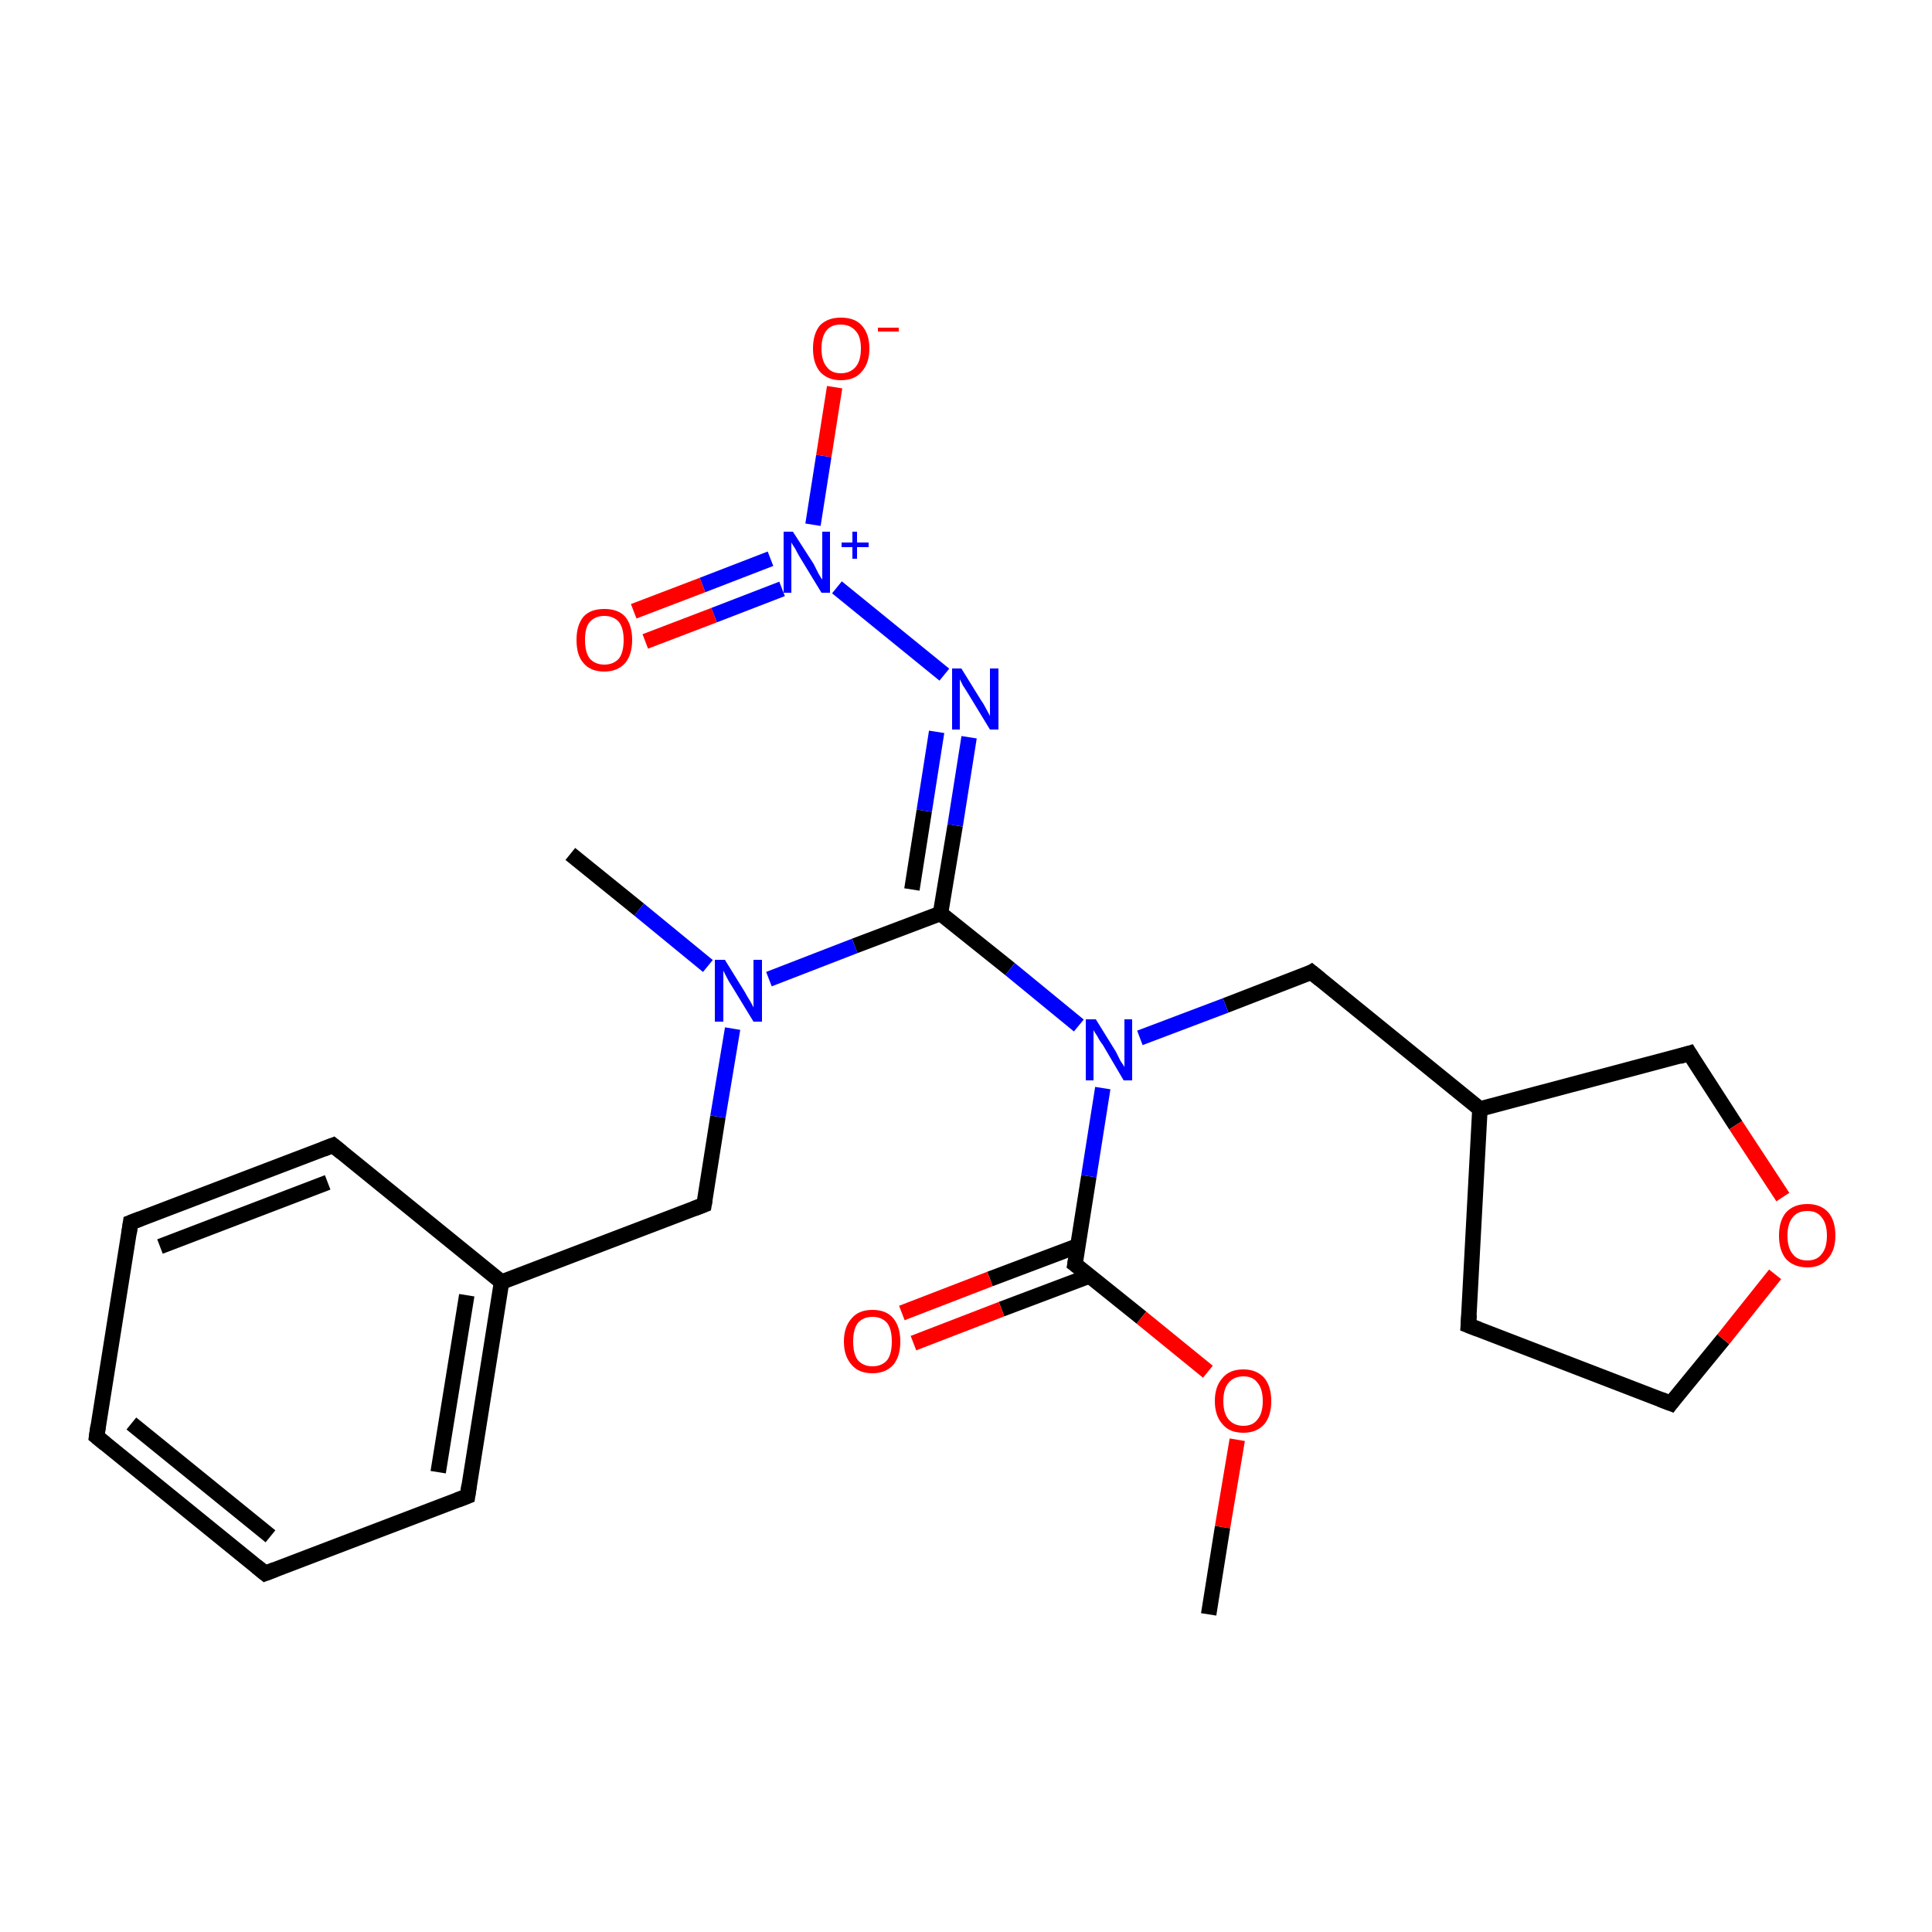 <?xml version='1.0' encoding='iso-8859-1'?>
<svg version='1.1' baseProfile='full'
              xmlns='http://www.w3.org/2000/svg'
                      xmlns:rdkit='http://www.rdkit.org/xml'
                      xmlns:xlink='http://www.w3.org/1999/xlink'
                  xml:space='preserve'
width='250px' height='250px' viewBox='0 0 250 250'>
<!-- END OF HEADER -->
<rect style='opacity:1.0;fill:#FFFFFF;stroke:none' width='250.0' height='250.0' x='0.0' y='0.0'> </rect>
<path class='bond-0 atom-0 atom-17' d='M 73.8,110.5 L 82.7,117.7' style='fill:none;fill-rule:evenodd;stroke:#000000;stroke-width:2.0px;stroke-linecap:butt;stroke-linejoin:miter;stroke-opacity:1' />
<path class='bond-0 atom-0 atom-17' d='M 82.7,117.7 L 91.6,125.0' style='fill:none;fill-rule:evenodd;stroke:#0000FF;stroke-width:2.0px;stroke-linecap:butt;stroke-linejoin:miter;stroke-opacity:1' />
<path class='bond-1 atom-1 atom-23' d='M 156.4,208.9 L 158.2,197.6' style='fill:none;fill-rule:evenodd;stroke:#000000;stroke-width:2.0px;stroke-linecap:butt;stroke-linejoin:miter;stroke-opacity:1' />
<path class='bond-1 atom-1 atom-23' d='M 158.2,197.6 L 160.1,186.3' style='fill:none;fill-rule:evenodd;stroke:#FF0000;stroke-width:2.0px;stroke-linecap:butt;stroke-linejoin:miter;stroke-opacity:1' />
<path class='bond-2 atom-2 atom-3' d='M 12.5,185.9 L 34.3,203.6' style='fill:none;fill-rule:evenodd;stroke:#000000;stroke-width:2.0px;stroke-linecap:butt;stroke-linejoin:miter;stroke-opacity:1' />
<path class='bond-2 atom-2 atom-3' d='M 17.0,184.2 L 35.0,198.8' style='fill:none;fill-rule:evenodd;stroke:#000000;stroke-width:2.0px;stroke-linecap:butt;stroke-linejoin:miter;stroke-opacity:1' />
<path class='bond-3 atom-2 atom-4' d='M 12.5,185.9 L 16.9,158.2' style='fill:none;fill-rule:evenodd;stroke:#000000;stroke-width:2.0px;stroke-linecap:butt;stroke-linejoin:miter;stroke-opacity:1' />
<path class='bond-4 atom-3 atom-5' d='M 34.3,203.6 L 60.5,193.6' style='fill:none;fill-rule:evenodd;stroke:#000000;stroke-width:2.0px;stroke-linecap:butt;stroke-linejoin:miter;stroke-opacity:1' />
<path class='bond-5 atom-4 atom-6' d='M 16.9,158.2 L 43.1,148.2' style='fill:none;fill-rule:evenodd;stroke:#000000;stroke-width:2.0px;stroke-linecap:butt;stroke-linejoin:miter;stroke-opacity:1' />
<path class='bond-5 atom-4 atom-6' d='M 20.7,161.3 L 42.4,153.0' style='fill:none;fill-rule:evenodd;stroke:#000000;stroke-width:2.0px;stroke-linecap:butt;stroke-linejoin:miter;stroke-opacity:1' />
<path class='bond-6 atom-5 atom-12' d='M 60.5,193.6 L 64.9,165.9' style='fill:none;fill-rule:evenodd;stroke:#000000;stroke-width:2.0px;stroke-linecap:butt;stroke-linejoin:miter;stroke-opacity:1' />
<path class='bond-6 atom-5 atom-12' d='M 56.7,190.5 L 60.4,167.6' style='fill:none;fill-rule:evenodd;stroke:#000000;stroke-width:2.0px;stroke-linecap:butt;stroke-linejoin:miter;stroke-opacity:1' />
<path class='bond-7 atom-6 atom-12' d='M 43.1,148.2 L 64.9,165.9' style='fill:none;fill-rule:evenodd;stroke:#000000;stroke-width:2.0px;stroke-linecap:butt;stroke-linejoin:miter;stroke-opacity:1' />
<path class='bond-8 atom-7 atom-8' d='M 190.0,171.5 L 216.2,181.6' style='fill:none;fill-rule:evenodd;stroke:#000000;stroke-width:2.0px;stroke-linecap:butt;stroke-linejoin:miter;stroke-opacity:1' />
<path class='bond-9 atom-7 atom-13' d='M 190.0,171.5 L 191.5,143.5' style='fill:none;fill-rule:evenodd;stroke:#000000;stroke-width:2.0px;stroke-linecap:butt;stroke-linejoin:miter;stroke-opacity:1' />
<path class='bond-10 atom-8 atom-24' d='M 216.2,181.6 L 223.0,173.3' style='fill:none;fill-rule:evenodd;stroke:#000000;stroke-width:2.0px;stroke-linecap:butt;stroke-linejoin:miter;stroke-opacity:1' />
<path class='bond-10 atom-8 atom-24' d='M 223.0,173.3 L 229.7,164.9' style='fill:none;fill-rule:evenodd;stroke:#FF0000;stroke-width:2.0px;stroke-linecap:butt;stroke-linejoin:miter;stroke-opacity:1' />
<path class='bond-11 atom-9 atom-12' d='M 91.1,155.9 L 64.9,165.9' style='fill:none;fill-rule:evenodd;stroke:#000000;stroke-width:2.0px;stroke-linecap:butt;stroke-linejoin:miter;stroke-opacity:1' />
<path class='bond-12 atom-9 atom-17' d='M 91.1,155.9 L 92.9,144.5' style='fill:none;fill-rule:evenodd;stroke:#000000;stroke-width:2.0px;stroke-linecap:butt;stroke-linejoin:miter;stroke-opacity:1' />
<path class='bond-12 atom-9 atom-17' d='M 92.9,144.5 L 94.8,133.1' style='fill:none;fill-rule:evenodd;stroke:#0000FF;stroke-width:2.0px;stroke-linecap:butt;stroke-linejoin:miter;stroke-opacity:1' />
<path class='bond-13 atom-10 atom-13' d='M 169.7,125.8 L 191.5,143.5' style='fill:none;fill-rule:evenodd;stroke:#000000;stroke-width:2.0px;stroke-linecap:butt;stroke-linejoin:miter;stroke-opacity:1' />
<path class='bond-14 atom-10 atom-18' d='M 169.7,125.8 L 158.6,130.1' style='fill:none;fill-rule:evenodd;stroke:#000000;stroke-width:2.0px;stroke-linecap:butt;stroke-linejoin:miter;stroke-opacity:1' />
<path class='bond-14 atom-10 atom-18' d='M 158.6,130.1 L 147.5,134.3' style='fill:none;fill-rule:evenodd;stroke:#0000FF;stroke-width:2.0px;stroke-linecap:butt;stroke-linejoin:miter;stroke-opacity:1' />
<path class='bond-15 atom-11 atom-13' d='M 218.6,136.3 L 191.5,143.5' style='fill:none;fill-rule:evenodd;stroke:#000000;stroke-width:2.0px;stroke-linecap:butt;stroke-linejoin:miter;stroke-opacity:1' />
<path class='bond-16 atom-11 atom-24' d='M 218.6,136.3 L 224.6,145.6' style='fill:none;fill-rule:evenodd;stroke:#000000;stroke-width:2.0px;stroke-linecap:butt;stroke-linejoin:miter;stroke-opacity:1' />
<path class='bond-16 atom-11 atom-24' d='M 224.6,145.6 L 230.7,154.9' style='fill:none;fill-rule:evenodd;stroke:#FF0000;stroke-width:2.0px;stroke-linecap:butt;stroke-linejoin:miter;stroke-opacity:1' />
<path class='bond-17 atom-14 atom-16' d='M 121.7,118.2 L 123.6,106.8' style='fill:none;fill-rule:evenodd;stroke:#000000;stroke-width:2.0px;stroke-linecap:butt;stroke-linejoin:miter;stroke-opacity:1' />
<path class='bond-17 atom-14 atom-16' d='M 123.6,106.8 L 125.4,95.4' style='fill:none;fill-rule:evenodd;stroke:#0000FF;stroke-width:2.0px;stroke-linecap:butt;stroke-linejoin:miter;stroke-opacity:1' />
<path class='bond-17 atom-14 atom-16' d='M 118.0,115.1 L 119.6,104.9' style='fill:none;fill-rule:evenodd;stroke:#000000;stroke-width:2.0px;stroke-linecap:butt;stroke-linejoin:miter;stroke-opacity:1' />
<path class='bond-17 atom-14 atom-16' d='M 119.6,104.9 L 121.2,94.7' style='fill:none;fill-rule:evenodd;stroke:#0000FF;stroke-width:2.0px;stroke-linecap:butt;stroke-linejoin:miter;stroke-opacity:1' />
<path class='bond-18 atom-14 atom-17' d='M 121.7,118.2 L 110.6,122.4' style='fill:none;fill-rule:evenodd;stroke:#000000;stroke-width:2.0px;stroke-linecap:butt;stroke-linejoin:miter;stroke-opacity:1' />
<path class='bond-18 atom-14 atom-17' d='M 110.6,122.4 L 99.5,126.7' style='fill:none;fill-rule:evenodd;stroke:#0000FF;stroke-width:2.0px;stroke-linecap:butt;stroke-linejoin:miter;stroke-opacity:1' />
<path class='bond-19 atom-14 atom-18' d='M 121.7,118.2 L 130.7,125.4' style='fill:none;fill-rule:evenodd;stroke:#000000;stroke-width:2.0px;stroke-linecap:butt;stroke-linejoin:miter;stroke-opacity:1' />
<path class='bond-19 atom-14 atom-18' d='M 130.7,125.4 L 139.6,132.7' style='fill:none;fill-rule:evenodd;stroke:#0000FF;stroke-width:2.0px;stroke-linecap:butt;stroke-linejoin:miter;stroke-opacity:1' />
<path class='bond-20 atom-15 atom-18' d='M 139.1,163.6 L 140.9,152.2' style='fill:none;fill-rule:evenodd;stroke:#000000;stroke-width:2.0px;stroke-linecap:butt;stroke-linejoin:miter;stroke-opacity:1' />
<path class='bond-20 atom-15 atom-18' d='M 140.9,152.2 L 142.7,140.8' style='fill:none;fill-rule:evenodd;stroke:#0000FF;stroke-width:2.0px;stroke-linecap:butt;stroke-linejoin:miter;stroke-opacity:1' />
<path class='bond-21 atom-15 atom-20' d='M 139.5,161.2 L 128.1,165.5' style='fill:none;fill-rule:evenodd;stroke:#000000;stroke-width:2.0px;stroke-linecap:butt;stroke-linejoin:miter;stroke-opacity:1' />
<path class='bond-21 atom-15 atom-20' d='M 128.1,165.5 L 116.7,169.9' style='fill:none;fill-rule:evenodd;stroke:#FF0000;stroke-width:2.0px;stroke-linecap:butt;stroke-linejoin:miter;stroke-opacity:1' />
<path class='bond-21 atom-15 atom-20' d='M 141.0,165.1 L 129.6,169.4' style='fill:none;fill-rule:evenodd;stroke:#000000;stroke-width:2.0px;stroke-linecap:butt;stroke-linejoin:miter;stroke-opacity:1' />
<path class='bond-21 atom-15 atom-20' d='M 129.6,169.4 L 118.2,173.8' style='fill:none;fill-rule:evenodd;stroke:#FF0000;stroke-width:2.0px;stroke-linecap:butt;stroke-linejoin:miter;stroke-opacity:1' />
<path class='bond-22 atom-15 atom-23' d='M 139.1,163.6 L 147.7,170.5' style='fill:none;fill-rule:evenodd;stroke:#000000;stroke-width:2.0px;stroke-linecap:butt;stroke-linejoin:miter;stroke-opacity:1' />
<path class='bond-22 atom-15 atom-23' d='M 147.7,170.5 L 156.3,177.5' style='fill:none;fill-rule:evenodd;stroke:#FF0000;stroke-width:2.0px;stroke-linecap:butt;stroke-linejoin:miter;stroke-opacity:1' />
<path class='bond-23 atom-16 atom-19' d='M 122.2,87.3 L 108.3,76.0' style='fill:none;fill-rule:evenodd;stroke:#0000FF;stroke-width:2.0px;stroke-linecap:butt;stroke-linejoin:miter;stroke-opacity:1' />
<path class='bond-24 atom-19 atom-21' d='M 105.2,67.9 L 106.6,59.0' style='fill:none;fill-rule:evenodd;stroke:#0000FF;stroke-width:2.0px;stroke-linecap:butt;stroke-linejoin:miter;stroke-opacity:1' />
<path class='bond-24 atom-19 atom-21' d='M 106.6,59.0 L 108.0,50.1' style='fill:none;fill-rule:evenodd;stroke:#FF0000;stroke-width:2.0px;stroke-linecap:butt;stroke-linejoin:miter;stroke-opacity:1' />
<path class='bond-25 atom-19 atom-22' d='M 99.7,72.3 L 90.9,75.7' style='fill:none;fill-rule:evenodd;stroke:#0000FF;stroke-width:2.0px;stroke-linecap:butt;stroke-linejoin:miter;stroke-opacity:1' />
<path class='bond-25 atom-19 atom-22' d='M 90.9,75.7 L 82.0,79.1' style='fill:none;fill-rule:evenodd;stroke:#FF0000;stroke-width:2.0px;stroke-linecap:butt;stroke-linejoin:miter;stroke-opacity:1' />
<path class='bond-25 atom-19 atom-22' d='M 101.2,76.2 L 92.4,79.6' style='fill:none;fill-rule:evenodd;stroke:#0000FF;stroke-width:2.0px;stroke-linecap:butt;stroke-linejoin:miter;stroke-opacity:1' />
<path class='bond-25 atom-19 atom-22' d='M 92.4,79.6 L 83.5,83.0' style='fill:none;fill-rule:evenodd;stroke:#FF0000;stroke-width:2.0px;stroke-linecap:butt;stroke-linejoin:miter;stroke-opacity:1' />
<path d='M 13.6,186.8 L 12.5,185.9 L 12.7,184.5' style='fill:none;stroke:#000000;stroke-width:2.0px;stroke-linecap:butt;stroke-linejoin:miter;stroke-opacity:1;' />
<path d='M 33.2,202.7 L 34.3,203.6 L 35.6,203.1' style='fill:none;stroke:#000000;stroke-width:2.0px;stroke-linecap:butt;stroke-linejoin:miter;stroke-opacity:1;' />
<path d='M 16.7,159.6 L 16.9,158.2 L 18.2,157.7' style='fill:none;stroke:#000000;stroke-width:2.0px;stroke-linecap:butt;stroke-linejoin:miter;stroke-opacity:1;' />
<path d='M 59.2,194.1 L 60.5,193.6 L 60.7,192.2' style='fill:none;stroke:#000000;stroke-width:2.0px;stroke-linecap:butt;stroke-linejoin:miter;stroke-opacity:1;' />
<path d='M 41.8,148.7 L 43.1,148.2 L 44.2,149.1' style='fill:none;stroke:#000000;stroke-width:2.0px;stroke-linecap:butt;stroke-linejoin:miter;stroke-opacity:1;' />
<path d='M 191.3,172.0 L 190.0,171.5 L 190.1,170.1' style='fill:none;stroke:#000000;stroke-width:2.0px;stroke-linecap:butt;stroke-linejoin:miter;stroke-opacity:1;' />
<path d='M 214.9,181.1 L 216.2,181.6 L 216.5,181.2' style='fill:none;stroke:#000000;stroke-width:2.0px;stroke-linecap:butt;stroke-linejoin:miter;stroke-opacity:1;' />
<path d='M 89.8,156.4 L 91.1,155.9 L 91.2,155.3' style='fill:none;stroke:#000000;stroke-width:2.0px;stroke-linecap:butt;stroke-linejoin:miter;stroke-opacity:1;' />
<path d='M 170.8,126.7 L 169.7,125.8 L 169.2,126.1' style='fill:none;stroke:#000000;stroke-width:2.0px;stroke-linecap:butt;stroke-linejoin:miter;stroke-opacity:1;' />
<path d='M 217.3,136.7 L 218.6,136.3 L 218.9,136.8' style='fill:none;stroke:#000000;stroke-width:2.0px;stroke-linecap:butt;stroke-linejoin:miter;stroke-opacity:1;' />
<path d='M 139.2,163.0 L 139.1,163.6 L 139.5,163.9' style='fill:none;stroke:#000000;stroke-width:2.0px;stroke-linecap:butt;stroke-linejoin:miter;stroke-opacity:1;' />
<path class='atom-16' d='M 124.4 86.5
L 127.0 90.7
Q 127.3 91.1, 127.7 91.9
Q 128.1 92.6, 128.1 92.7
L 128.1 86.5
L 129.2 86.5
L 129.2 94.4
L 128.1 94.4
L 125.3 89.8
Q 125.0 89.3, 124.6 88.7
Q 124.3 88.1, 124.2 87.9
L 124.2 94.4
L 123.2 94.4
L 123.2 86.5
L 124.4 86.5
' fill='#0000FF'/>
<path class='atom-17' d='M 93.8 124.2
L 96.4 128.4
Q 96.6 128.8, 97.1 129.6
Q 97.5 130.3, 97.5 130.4
L 97.5 124.2
L 98.6 124.2
L 98.6 132.2
L 97.5 132.2
L 94.7 127.6
Q 94.3 127.0, 94.0 126.4
Q 93.7 125.8, 93.6 125.6
L 93.6 132.2
L 92.5 132.2
L 92.5 124.2
L 93.8 124.2
' fill='#0000FF'/>
<path class='atom-18' d='M 141.8 131.9
L 144.4 136.1
Q 144.6 136.5, 145.0 137.3
Q 145.5 138.0, 145.5 138.1
L 145.5 131.9
L 146.5 131.9
L 146.5 139.8
L 145.4 139.8
L 142.7 135.2
Q 142.3 134.7, 142.0 134.1
Q 141.6 133.5, 141.5 133.3
L 141.5 139.8
L 140.5 139.8
L 140.5 131.9
L 141.8 131.9
' fill='#0000FF'/>
<path class='atom-19' d='M 102.6 68.8
L 105.3 73.0
Q 105.5 73.4, 105.9 74.2
Q 106.3 74.9, 106.4 75.0
L 106.4 68.8
L 107.4 68.8
L 107.4 76.7
L 106.3 76.7
L 103.5 72.1
Q 103.2 71.6, 102.9 71.0
Q 102.5 70.4, 102.4 70.2
L 102.4 76.7
L 101.4 76.7
L 101.4 68.8
L 102.6 68.8
' fill='#0000FF'/>
<path class='atom-19' d='M 108.9 70.2
L 110.3 70.2
L 110.3 68.8
L 110.9 68.8
L 110.9 70.2
L 112.4 70.2
L 112.4 70.8
L 110.9 70.8
L 110.9 72.3
L 110.3 72.3
L 110.3 70.8
L 108.9 70.8
L 108.9 70.2
' fill='#0000FF'/>
<path class='atom-20' d='M 109.2 173.6
Q 109.2 171.7, 110.2 170.6
Q 111.1 169.5, 112.9 169.5
Q 114.7 169.5, 115.6 170.6
Q 116.5 171.7, 116.5 173.6
Q 116.5 175.5, 115.6 176.6
Q 114.6 177.7, 112.9 177.7
Q 111.1 177.7, 110.2 176.6
Q 109.2 175.5, 109.2 173.6
M 112.9 176.8
Q 114.1 176.8, 114.8 176.0
Q 115.4 175.2, 115.4 173.6
Q 115.4 172.0, 114.8 171.2
Q 114.1 170.4, 112.9 170.4
Q 111.7 170.4, 111.0 171.2
Q 110.4 172.0, 110.4 173.6
Q 110.4 175.2, 111.0 176.0
Q 111.7 176.8, 112.9 176.8
' fill='#FF0000'/>
<path class='atom-21' d='M 105.2 45.1
Q 105.2 43.2, 106.1 42.1
Q 107.1 41.1, 108.8 41.1
Q 110.6 41.1, 111.5 42.1
Q 112.5 43.2, 112.5 45.1
Q 112.5 47.0, 111.5 48.1
Q 110.6 49.2, 108.8 49.2
Q 107.1 49.2, 106.1 48.1
Q 105.2 47.0, 105.2 45.1
M 108.8 48.3
Q 110.0 48.3, 110.7 47.5
Q 111.4 46.7, 111.4 45.1
Q 111.4 43.5, 110.7 42.8
Q 110.0 42.0, 108.8 42.0
Q 107.6 42.0, 107.0 42.7
Q 106.3 43.5, 106.3 45.1
Q 106.3 46.7, 107.0 47.5
Q 107.6 48.3, 108.8 48.3
' fill='#FF0000'/>
<path class='atom-21' d='M 113.6 42.4
L 116.3 42.4
L 116.3 42.9
L 113.6 42.9
L 113.6 42.4
' fill='#FF0000'/>
<path class='atom-22' d='M 74.6 82.8
Q 74.6 80.9, 75.5 79.8
Q 76.4 78.8, 78.2 78.8
Q 80.0 78.8, 80.9 79.8
Q 81.8 80.9, 81.8 82.8
Q 81.8 84.7, 80.9 85.8
Q 79.9 86.9, 78.2 86.9
Q 76.4 86.9, 75.5 85.8
Q 74.6 84.8, 74.6 82.8
M 78.2 86.0
Q 79.4 86.0, 80.1 85.2
Q 80.7 84.4, 80.7 82.8
Q 80.7 81.3, 80.1 80.5
Q 79.4 79.7, 78.2 79.7
Q 77.0 79.7, 76.3 80.5
Q 75.7 81.2, 75.7 82.8
Q 75.7 84.4, 76.3 85.2
Q 77.0 86.0, 78.2 86.0
' fill='#FF0000'/>
<path class='atom-23' d='M 157.2 181.3
Q 157.2 179.4, 158.2 178.3
Q 159.1 177.2, 160.9 177.2
Q 162.6 177.2, 163.6 178.3
Q 164.5 179.4, 164.5 181.3
Q 164.5 183.2, 163.6 184.3
Q 162.6 185.4, 160.9 185.4
Q 159.1 185.4, 158.2 184.3
Q 157.2 183.2, 157.2 181.3
M 160.9 184.5
Q 162.1 184.5, 162.7 183.7
Q 163.4 182.9, 163.4 181.3
Q 163.4 179.7, 162.7 178.9
Q 162.1 178.1, 160.9 178.1
Q 159.7 178.1, 159.0 178.9
Q 158.3 179.7, 158.3 181.3
Q 158.3 182.9, 159.0 183.7
Q 159.7 184.5, 160.9 184.5
' fill='#FF0000'/>
<path class='atom-24' d='M 230.2 159.9
Q 230.2 158.0, 231.1 156.9
Q 232.1 155.8, 233.9 155.8
Q 235.6 155.8, 236.6 156.9
Q 237.5 158.0, 237.5 159.9
Q 237.5 161.8, 236.5 162.9
Q 235.6 164.0, 233.9 164.0
Q 232.1 164.0, 231.1 162.9
Q 230.2 161.8, 230.2 159.9
M 233.9 163.1
Q 235.1 163.1, 235.7 162.3
Q 236.4 161.5, 236.4 159.9
Q 236.4 158.3, 235.7 157.5
Q 235.1 156.7, 233.9 156.7
Q 232.6 156.7, 232.0 157.5
Q 231.3 158.3, 231.3 159.9
Q 231.3 161.5, 232.0 162.3
Q 232.6 163.1, 233.9 163.1
' fill='#FF0000'/>
</svg>
